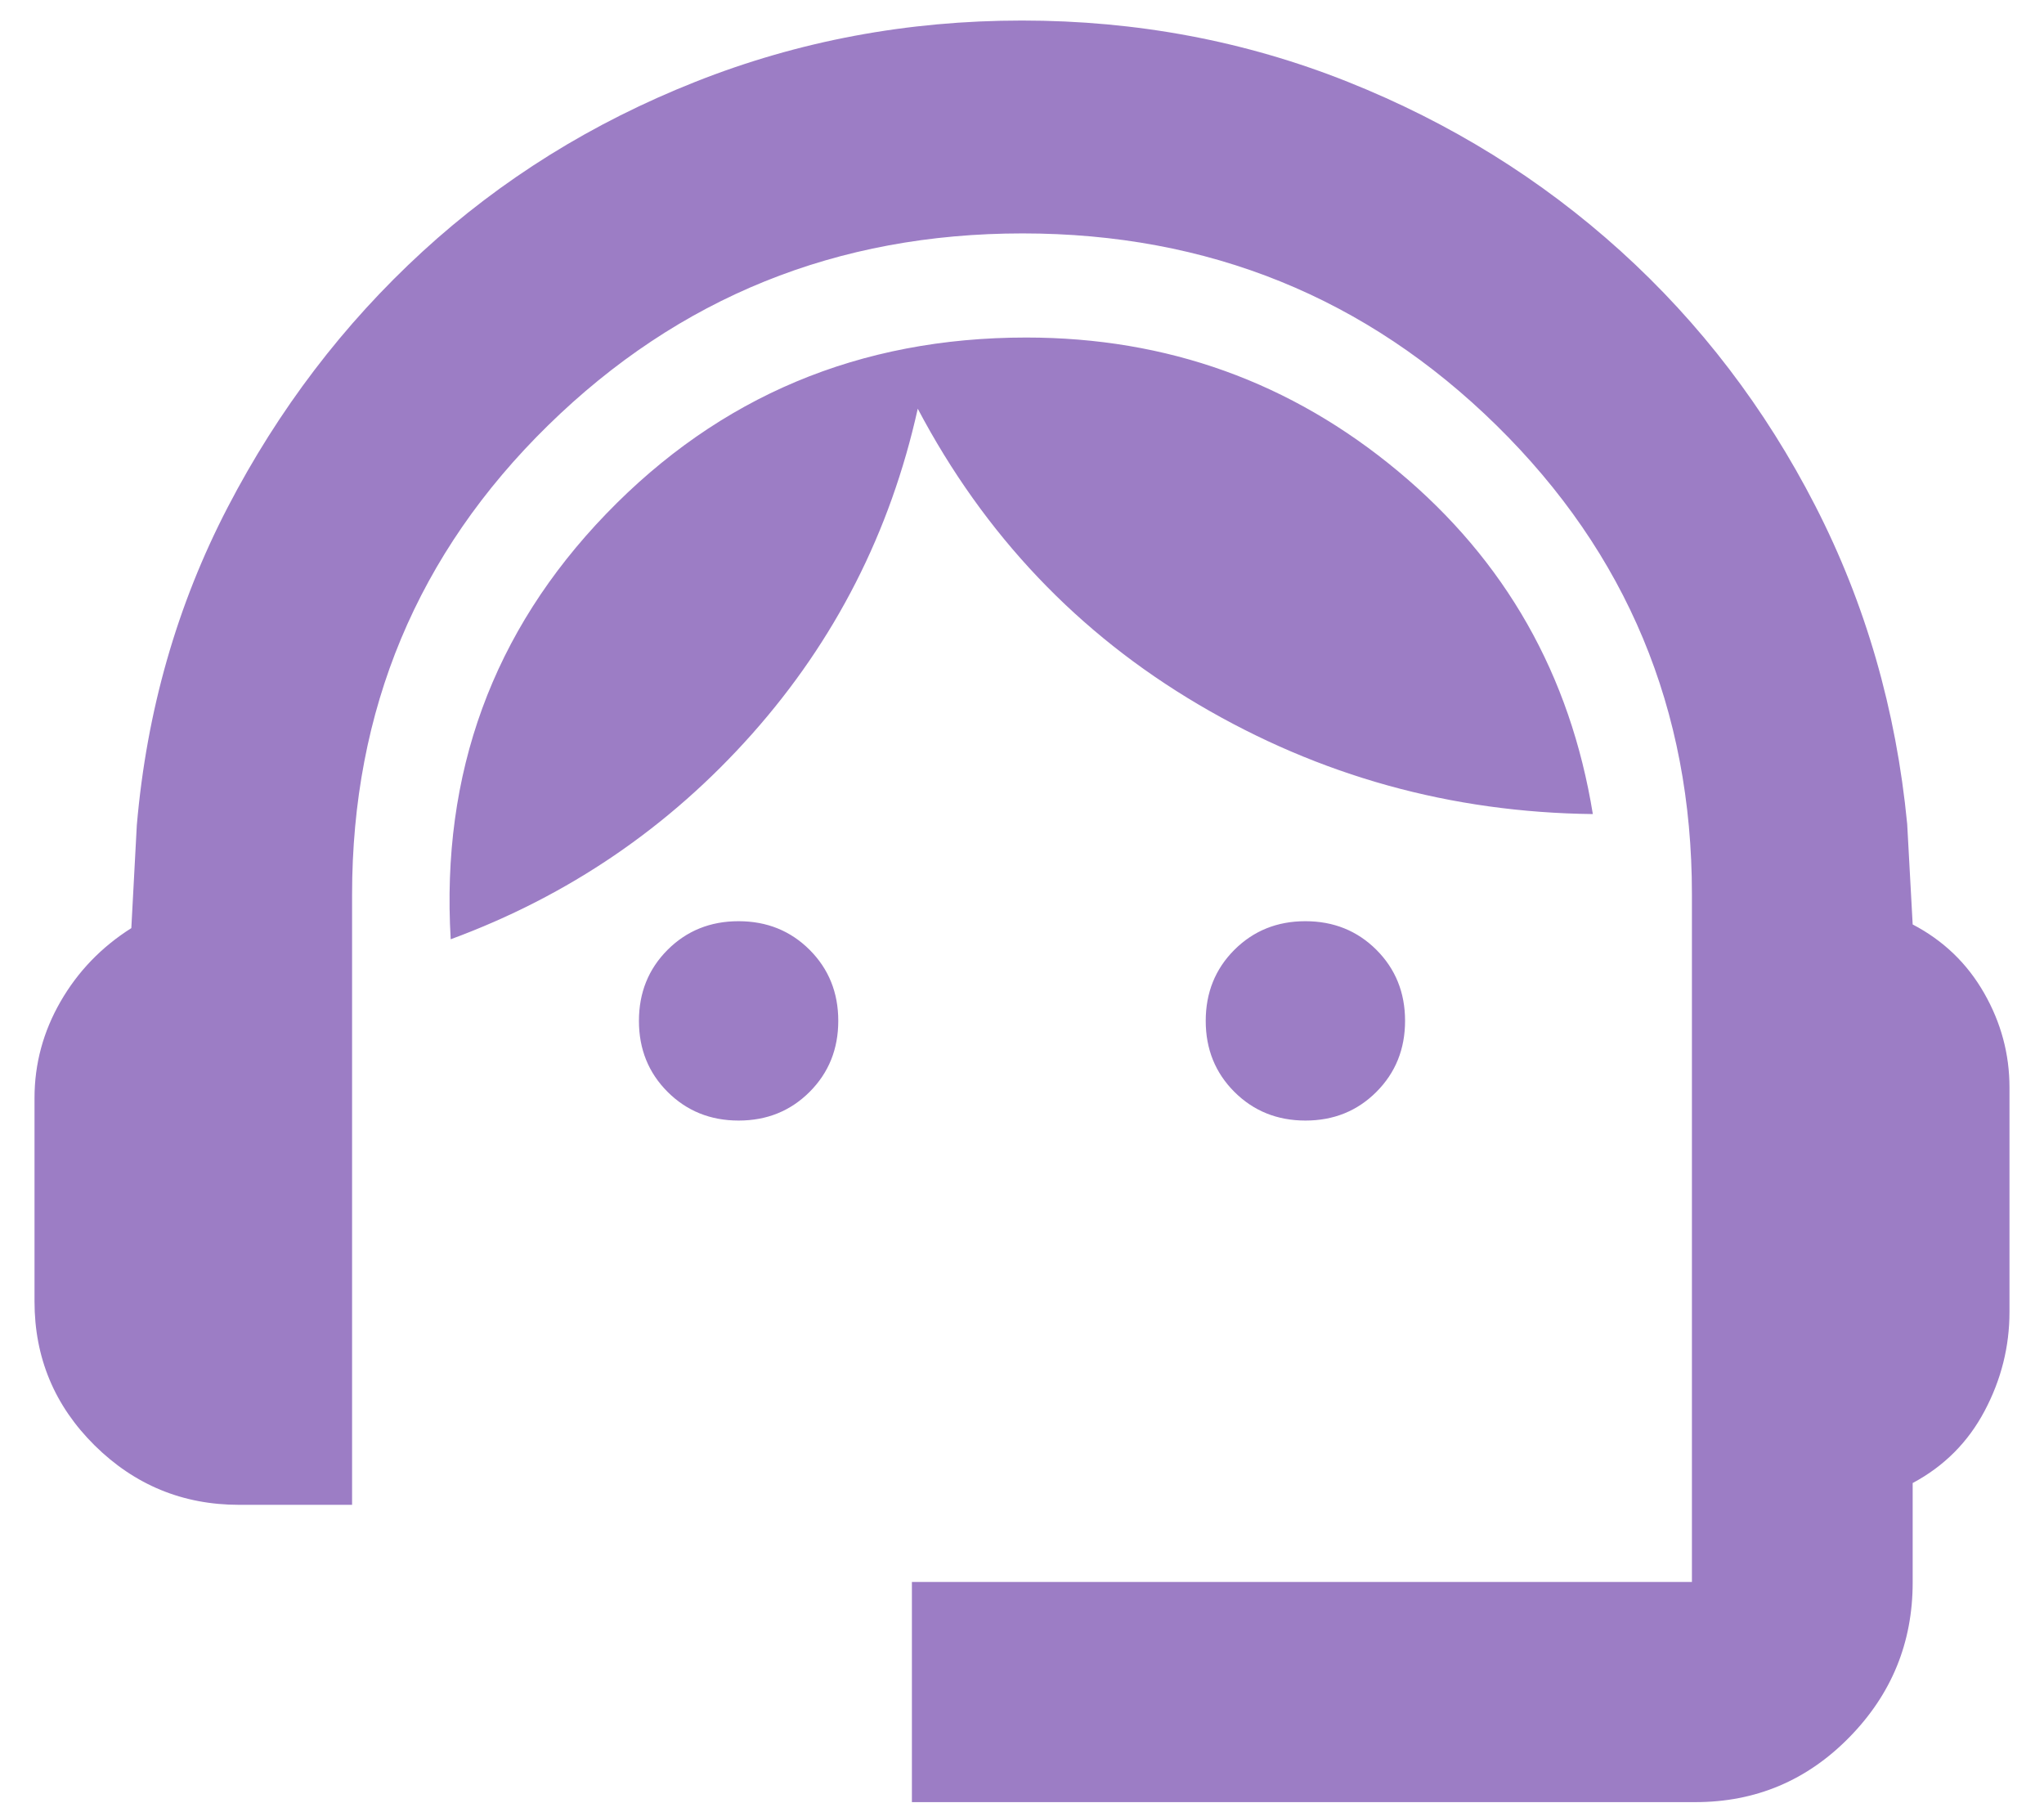 <svg width="44" height="39" viewBox="0 0 44 39" fill="none" xmlns="http://www.w3.org/2000/svg">
<path d="M19.63 38.789V34.05H36.421V19.245C36.421 15.274 35.019 11.911 32.214 9.156C29.409 6.401 26.009 5.024 22.012 5.024C18.016 5.024 14.612 6.401 11.798 9.156C8.985 11.911 7.579 15.278 7.579 19.258V32.39H5.146C3.936 32.39 2.899 31.963 2.036 31.11C1.174 30.256 0.743 29.224 0.743 28.012V23.633C0.743 22.898 0.93 22.206 1.303 21.558C1.676 20.911 2.183 20.384 2.827 19.977L2.945 17.765C3.157 15.304 3.809 13.021 4.903 10.916C5.997 8.811 7.393 6.978 9.092 5.418C10.791 3.859 12.75 2.64 14.969 1.761C17.187 0.882 19.531 0.442 22 0.442C24.469 0.442 26.806 0.882 29.012 1.761C31.217 2.64 33.175 3.855 34.888 5.405C36.6 6.955 37.996 8.783 39.077 10.888C40.158 12.994 40.817 15.277 41.055 17.737L41.173 19.898C41.833 20.243 42.345 20.735 42.71 21.373C43.075 22.01 43.257 22.688 43.257 23.407V28.237C43.257 28.985 43.079 29.695 42.722 30.368C42.366 31.041 41.85 31.559 41.173 31.921V34.062C41.173 35.357 40.718 36.469 39.806 37.397C38.895 38.325 37.791 38.789 36.496 38.789H19.63ZM15.9 24.119C15.293 24.119 14.783 23.913 14.371 23.502C13.96 23.091 13.754 22.582 13.754 21.974C13.754 21.366 13.959 20.857 14.37 20.445C14.781 20.034 15.291 19.828 15.898 19.828C16.506 19.828 17.016 20.033 17.428 20.444C17.839 20.855 18.045 21.364 18.045 21.972C18.045 22.58 17.84 23.089 17.429 23.501C17.017 23.913 16.508 24.119 15.9 24.119ZM28.102 24.119C27.494 24.119 26.984 23.913 26.572 23.502C26.161 23.091 25.955 22.582 25.955 21.974C25.955 21.366 26.16 20.857 26.571 20.445C26.983 20.034 27.492 19.828 28.099 19.828C28.707 19.828 29.217 20.033 29.629 20.444C30.04 20.855 30.246 21.364 30.246 21.972C30.246 22.58 30.041 23.089 29.63 23.501C29.219 23.913 28.709 24.119 28.102 24.119ZM9.702 20.217C9.492 16.644 10.607 13.593 13.047 11.062C15.488 8.531 18.502 7.265 22.092 7.265C25.124 7.265 27.793 8.225 30.099 10.146C32.406 12.066 33.802 14.525 34.288 17.522C31.236 17.487 28.409 16.703 25.807 15.169C23.205 13.636 21.188 11.512 19.756 8.797C19.167 11.45 17.979 13.783 16.191 15.796C14.402 17.808 12.239 19.282 9.702 20.217Z" fill="#9C7DC5"/>
</svg>
